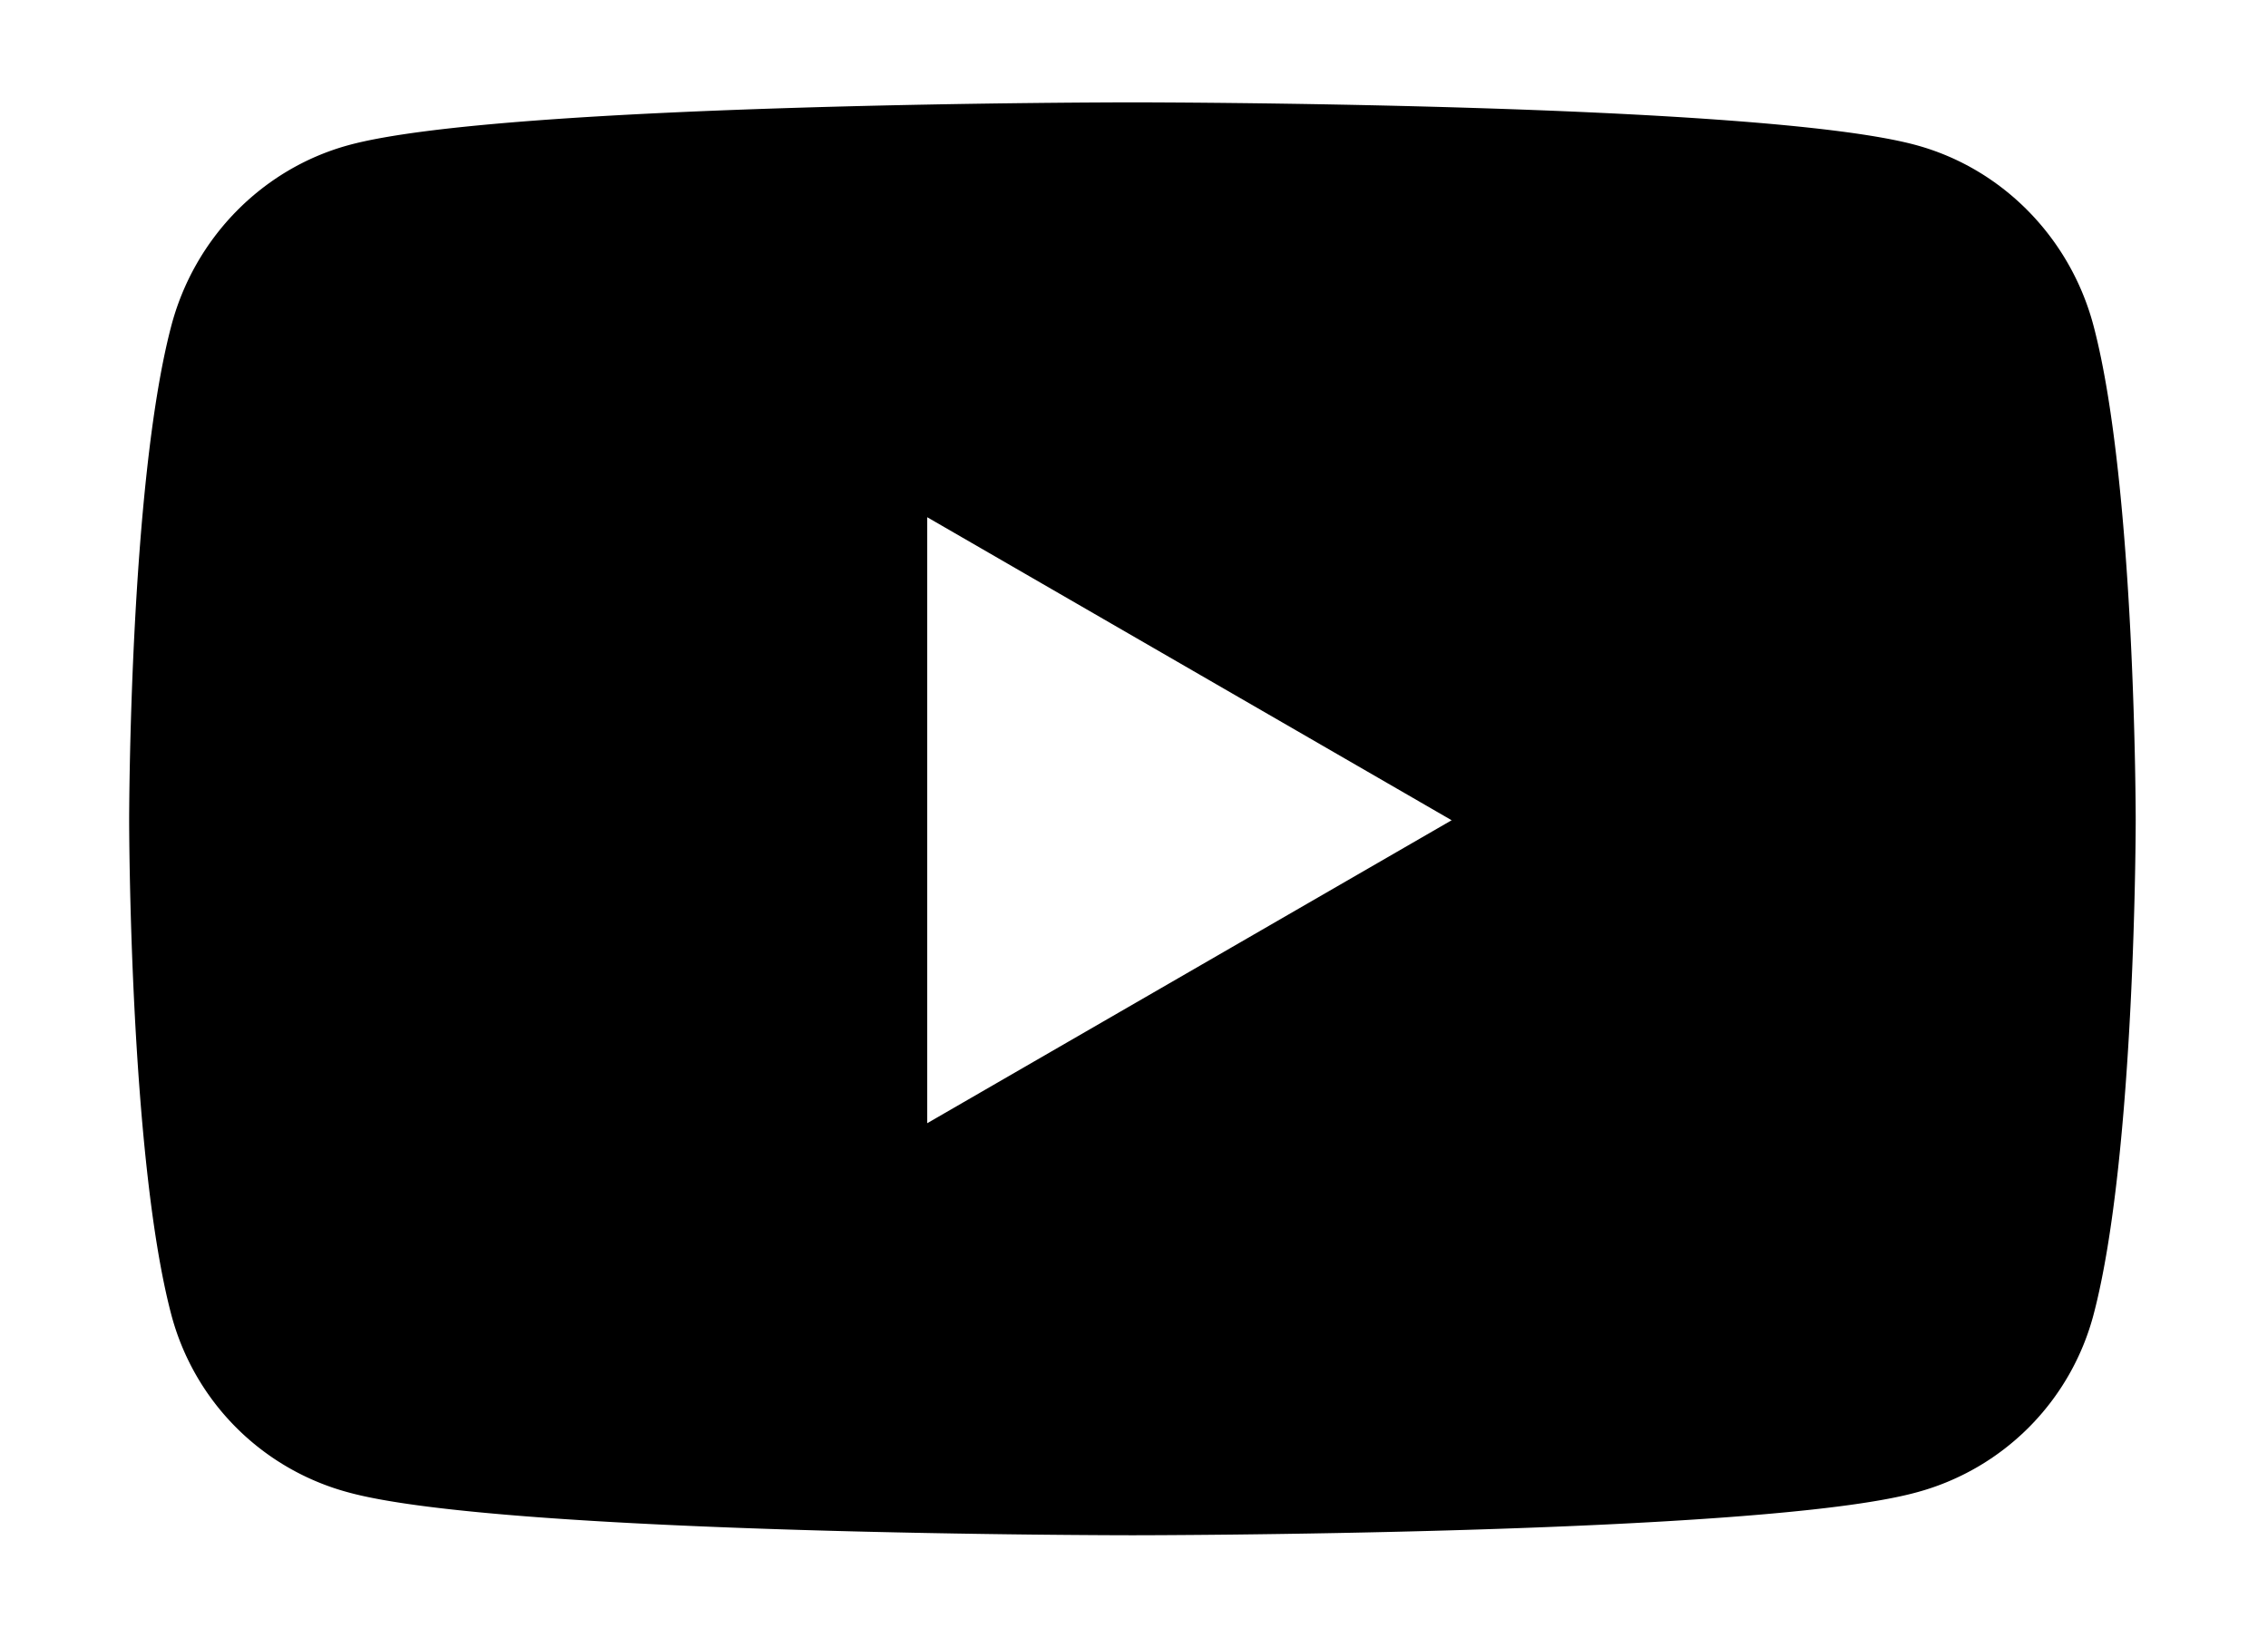 <svg width="36" height="26" xmlns="http://www.w3.org/2000/svg">
    <defs>
        <filter color-interpolation-filters="auto" id="a">
            <feColorMatrix in="SourceGraphic" values="0 0 0 0 0.947 0 0 0 0 0.947 0 0 0 0 0.947 0 0 0 1 0"/>
        </filter>
    </defs>
    <g fill="none" fill-rule="evenodd">
        <path d="M0 0h36v26H0z"/>
        <g filter="url(#a)">
            <path d="M33.234 5.185c-.366-1.402-1.445-2.505-2.815-2.88-2.484-.68-12.444-.68-12.444-.68s-9.96 0-12.444.68c-1.37.375-2.45 1.478-2.815 2.88-.666 2.54-.666 7.838-.666 7.838s0 5.299.666 7.838a3.973 3.973 0 0 0 2.815 2.834c2.484.68 12.444.68 12.444.68s9.96 0 12.444-.68a3.973 3.973 0 0 0 2.815-2.834c.666-2.54.666-7.838.666-7.838s0-5.299-.666-7.838zM14.718 17.834V8.212l8.324 4.811-8.324 4.81z" fill="#000" fill-rule="nonzero"/>
        </g>
    </g>
</svg>

